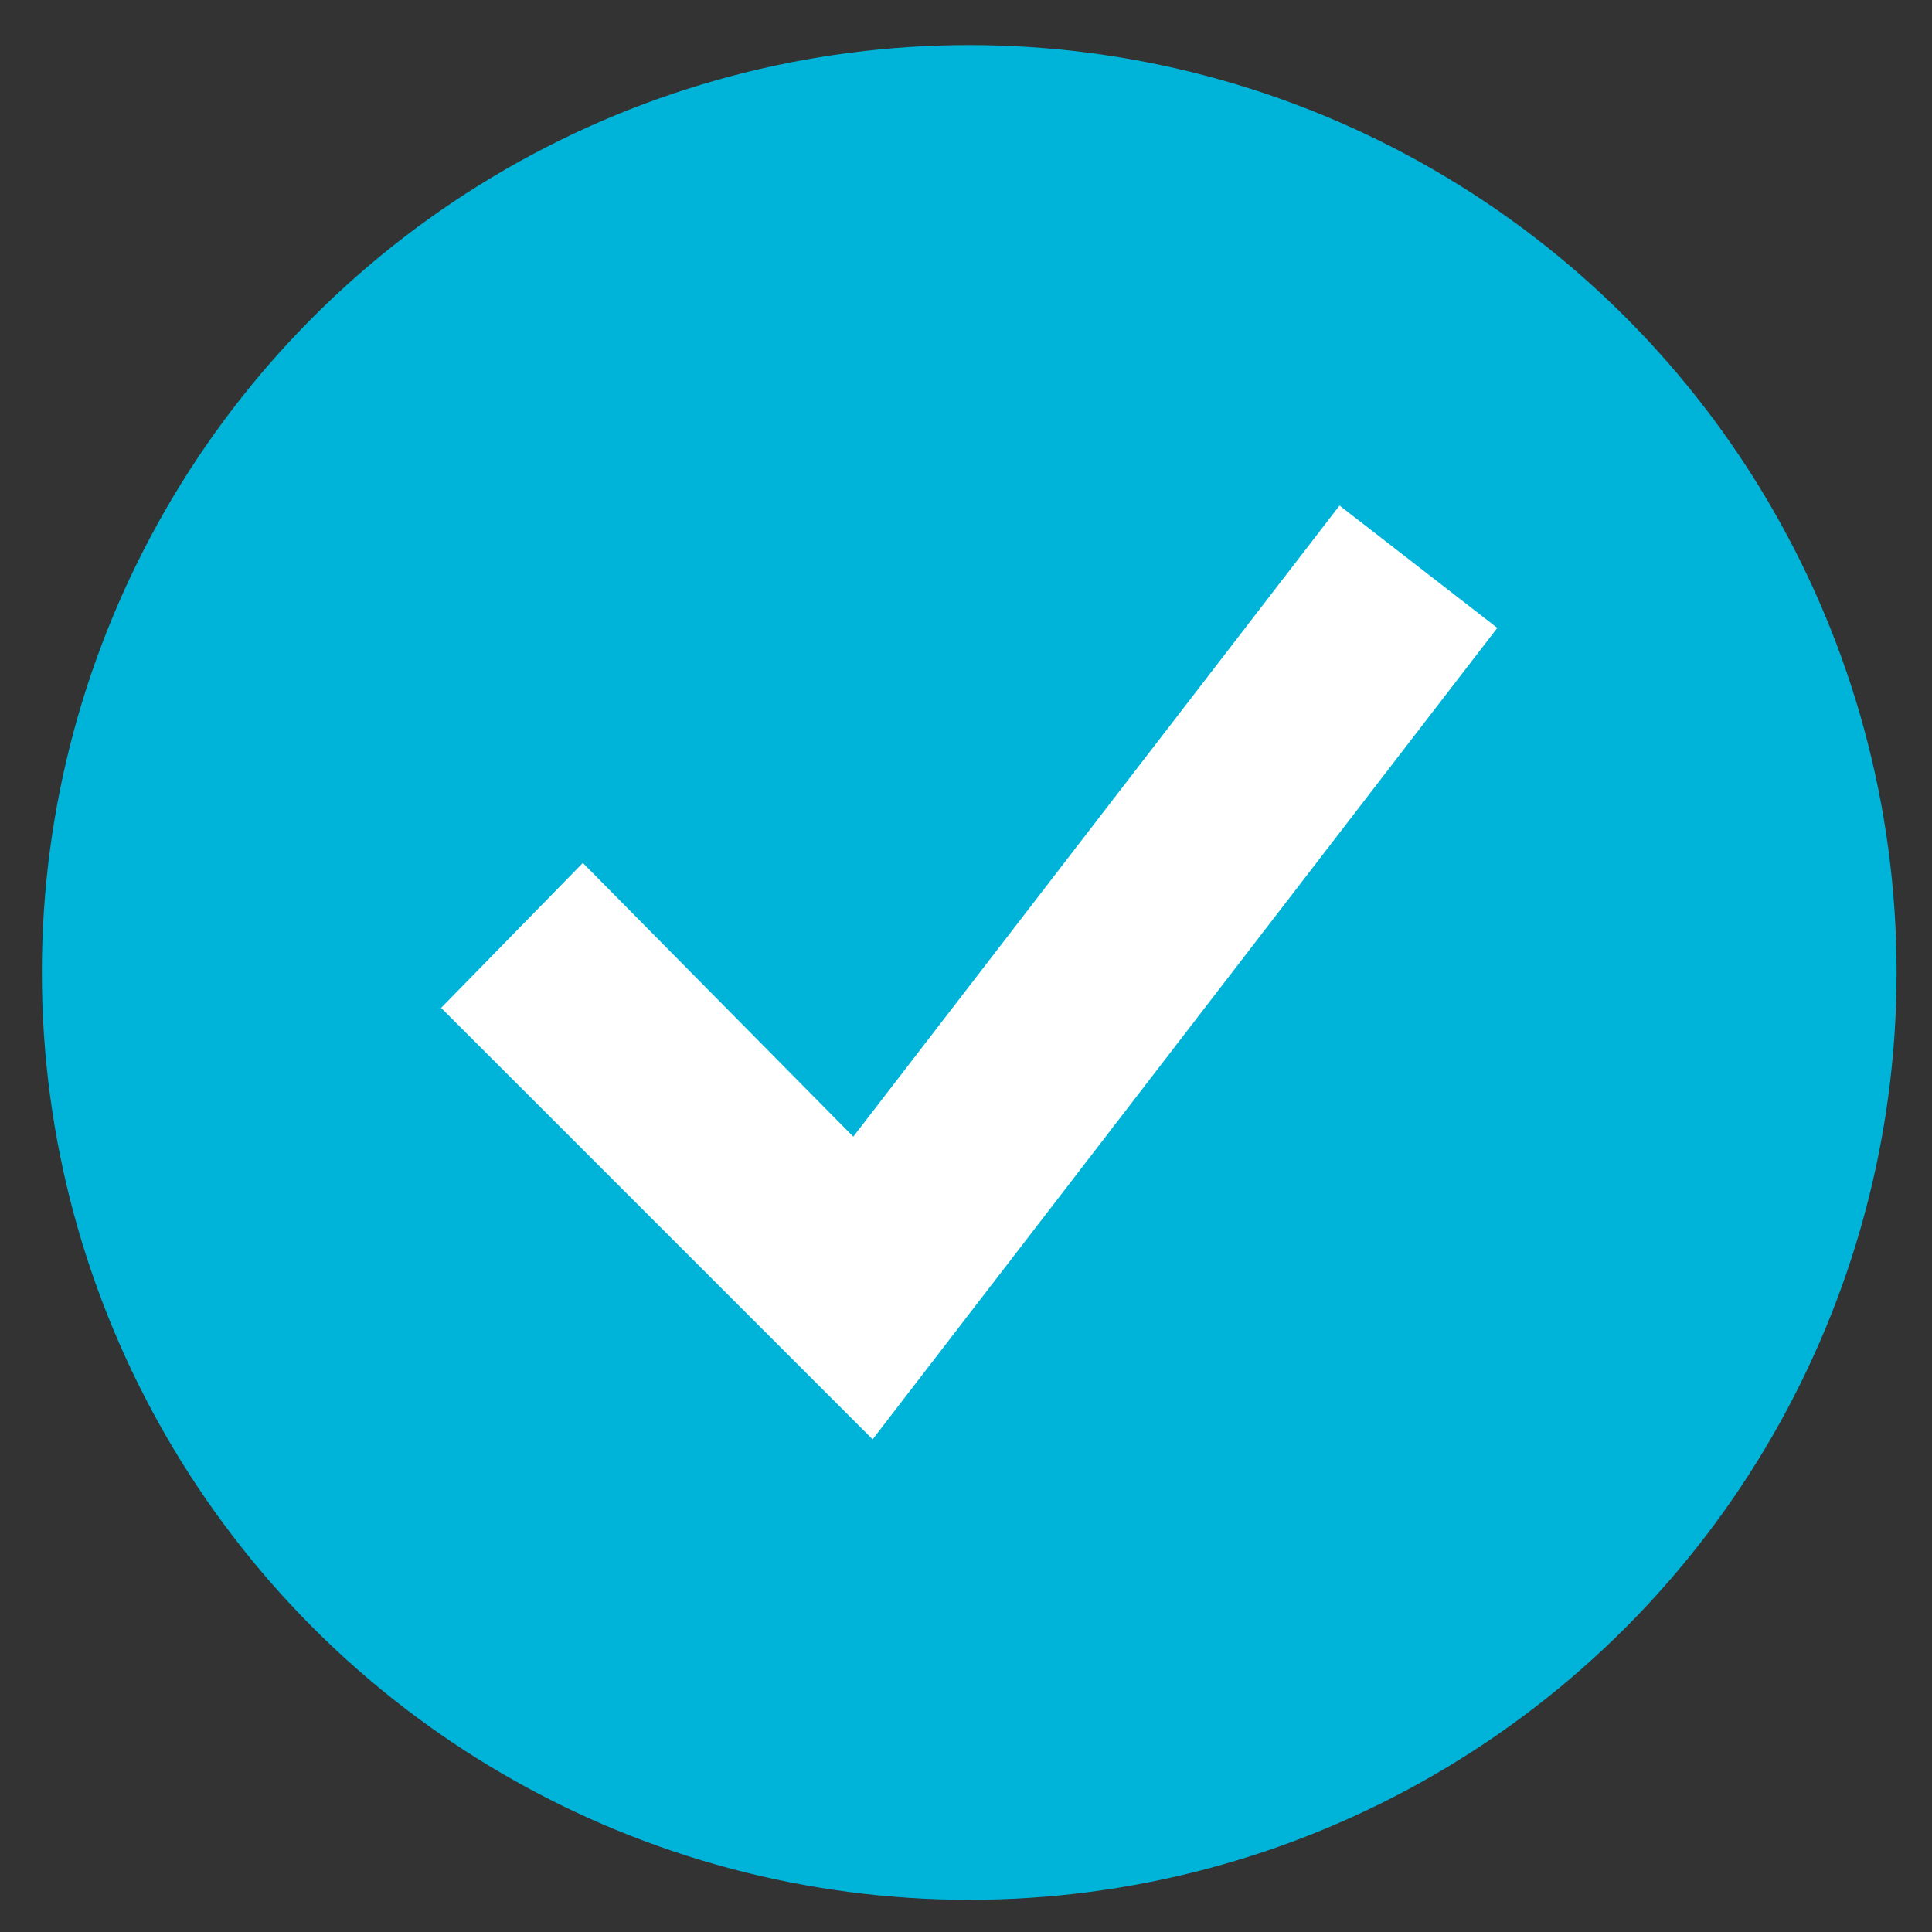 <?xml version="1.0" encoding="utf-8"?>
<!-- Generator: Adobe Illustrator 27.0.1, SVG Export Plug-In . SVG Version: 6.00 Build 0)  -->
<svg version="1.1" id="_x2014_ÎÓÈ_x5F_1" xmlns="http://www.w3.org/2000/svg" xmlns:xlink="http://www.w3.org/1999/xlink"
	 x="0px" y="0px" viewBox="0 0 60 60" style="enable-background:new 0 0 60 60;" xml:space="preserve">
<rect x="0" y="0" width="60" height="60" fill="#333333" stroke="none"/>
<style type="text/css">
	.st0{fill:#00b4d9;}
	.st1{fill:#FFFFFF;}
</style>
<circle class="st0" cx="30.1" cy="30.2" r="28.8"/>
<g>
	<polygon class="st1" points="27.1,44.7 13.7,31.3 18.1,26.8 26.5,35.3 41.6,15.7 46.5,19.5 	"/>
</g>
</svg>
